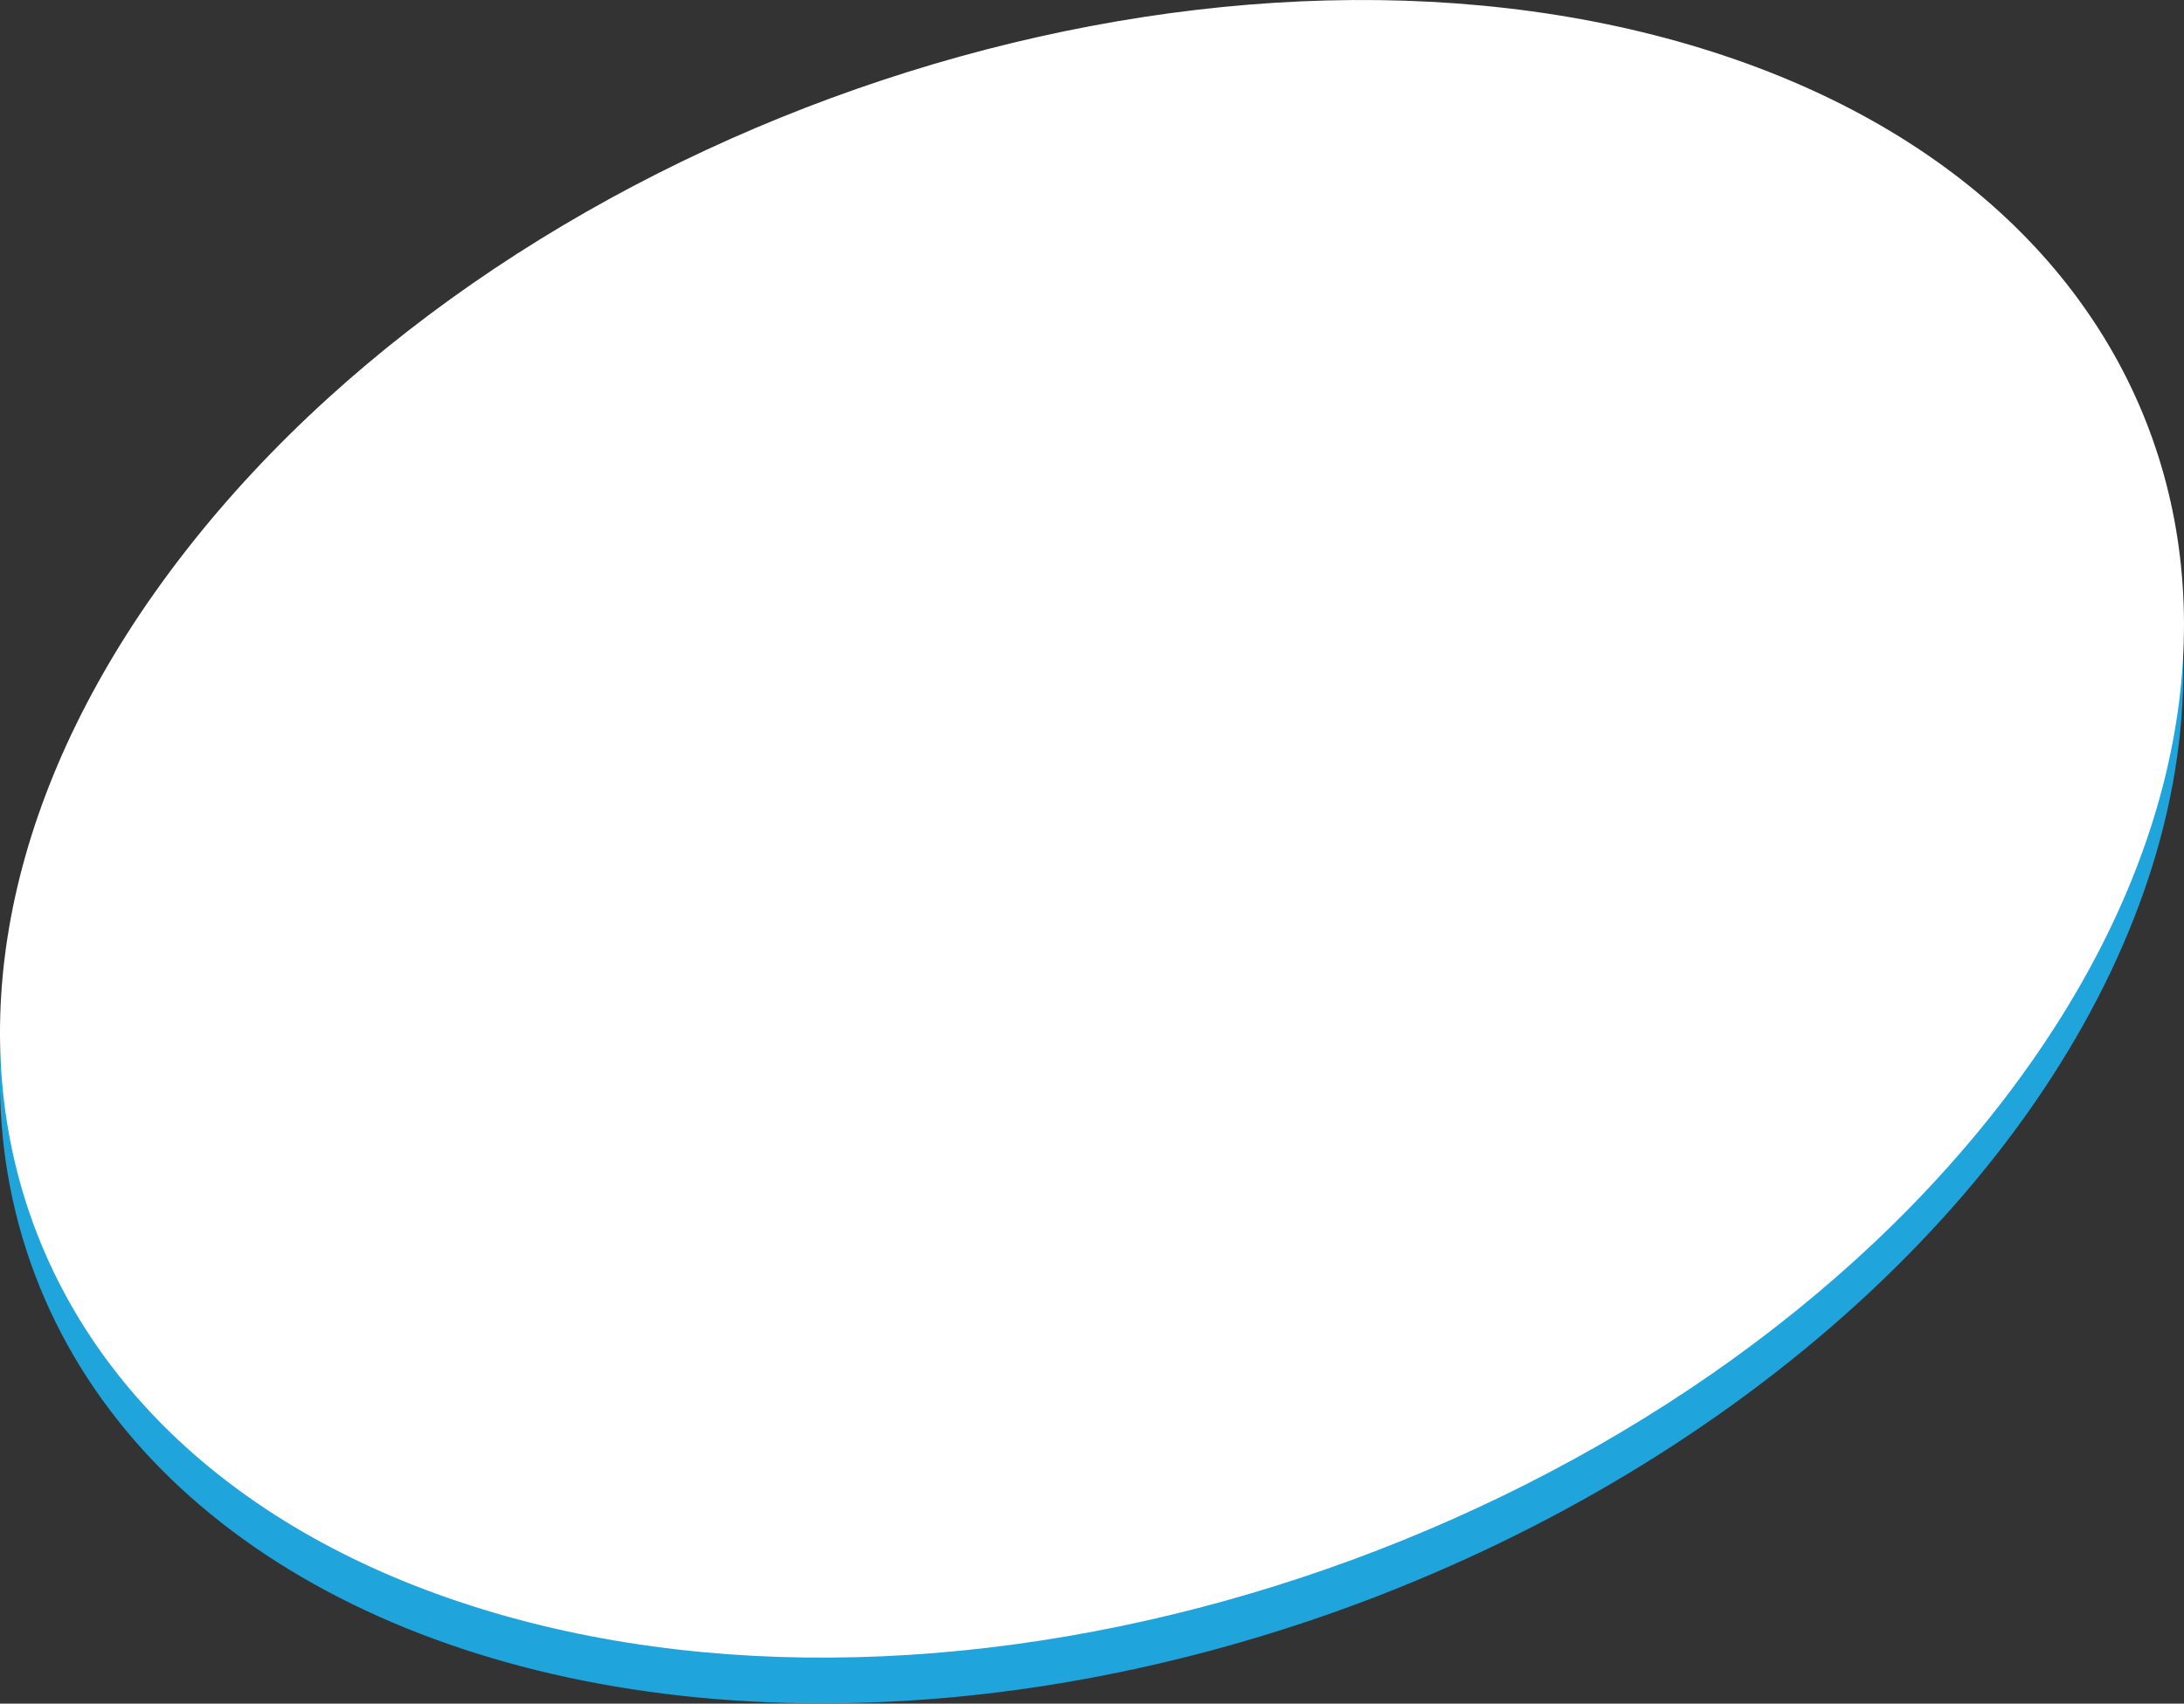 <?xml version="1.0" encoding="utf-8"?>
<!-- Generator: Adobe Illustrator 23.1.1, SVG Export Plug-In . SVG Version: 6.00 Build 0)  -->
<svg version="1.1" id="obj" xmlns="http://www.w3.org/2000/svg" xmlns:xlink="http://www.w3.org/1999/xlink" x="0px" y="0px"
	 viewBox="0 0 1220.105 951.968" style="enable-background:new 0 0 1220.105 951.968;" preserveAspectRatio="none" xml:space="preserve">
<rect x="0" y="0" width="1220.105" height="951.968" fill="#333333" stroke="none"/>
<style type="text/css">
	.st0{fill-rule:evenodd;clip-rule:evenodd;fill:#1FA4DB;}
	.st1{fill-rule:evenodd;clip-rule:evenodd;fill:#FFFFFF;}
</style>
<ellipse id="_x32_" transform="matrix(0.935 -0.354 0.354 0.935 -133.618 247.839)" class="st0" cx="610.052" cy="488.836" rx="631.285" ry="433.523"/>
<path id="_x31_" class="st1" d="M950.535,27.034c279.523,85.894,353.683,350.776,165.64,591.629
	C928.131,859.516,549.094,985.129,269.57,899.232C-9.954,813.328-84.113,548.449,103.93,307.597S671.012-58.869,950.535,27.034z"/>
<g>
</g>
<g>
</g>
<g>
</g>
<g>
</g>
<g>
</g>
<g>
</g>
<g>
</g>
<g>
</g>
<g>
</g>
<g>
</g>
<g>
</g>
<g>
</g>
<g>
</g>
<g>
</g>
<g>
</g>
</svg>
